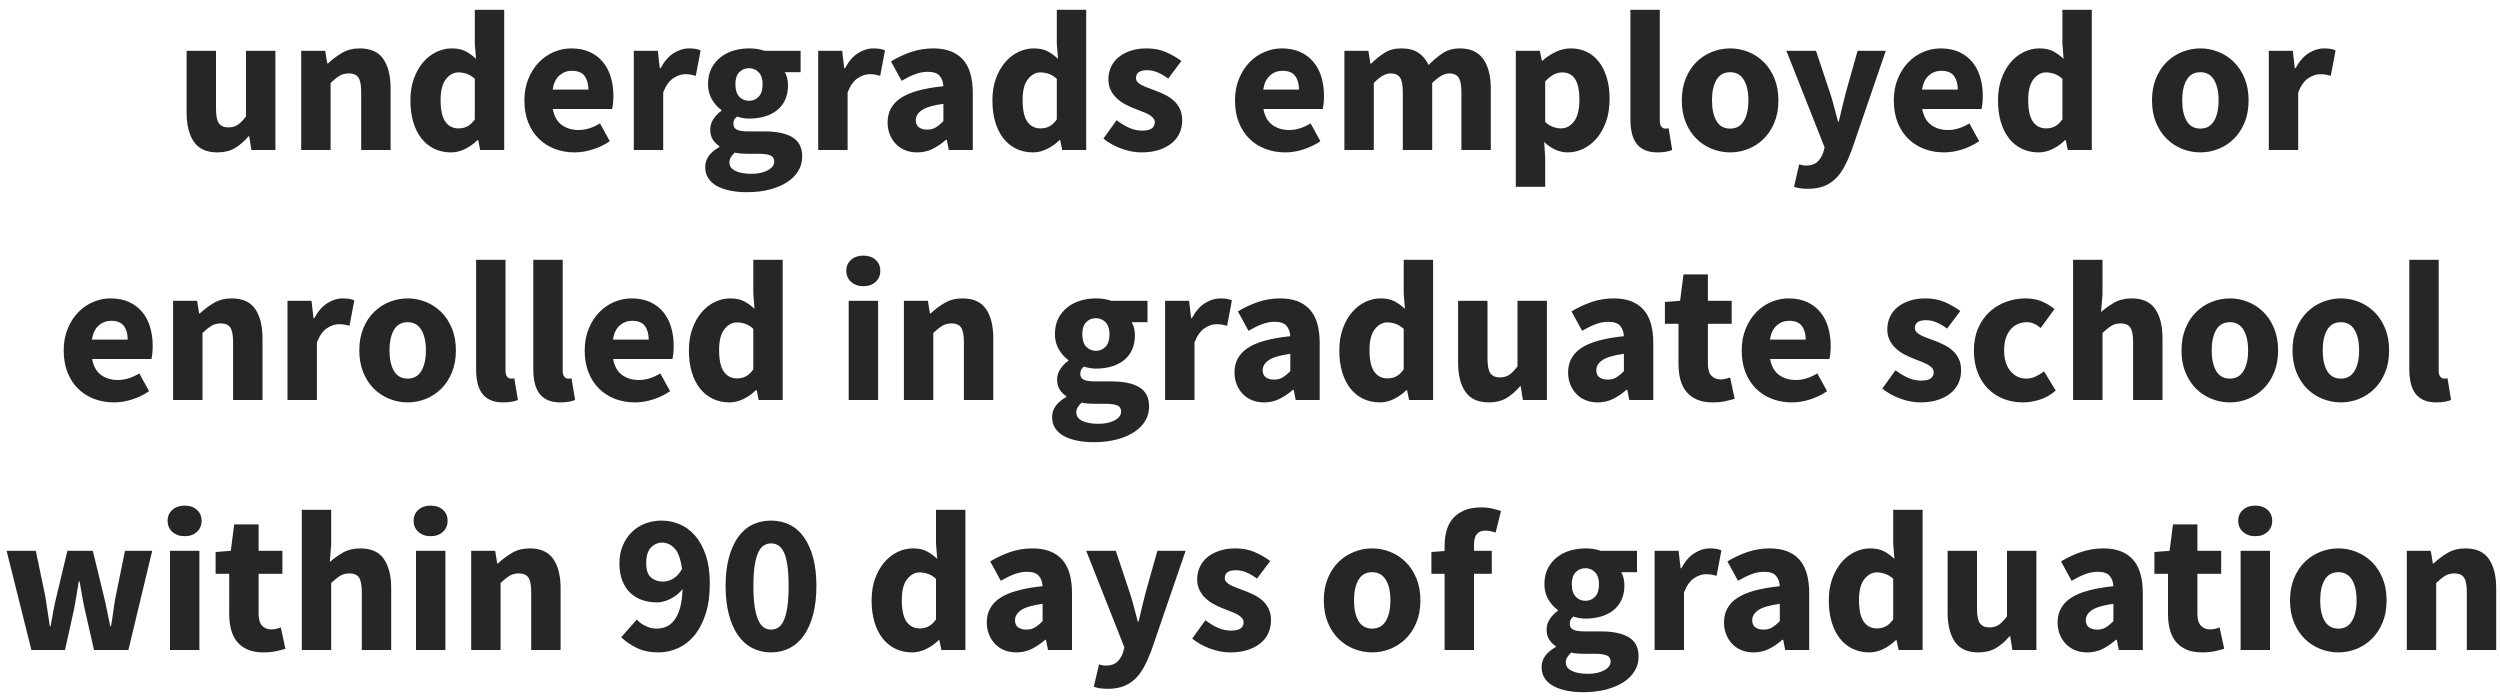 <?xml version="1.0" encoding="UTF-8"?>
<svg width="250px" height="70px" viewBox="0 0 250 70" version="1.1" xmlns="http://www.w3.org/2000/svg" xmlns:xlink="http://www.w3.org/1999/xlink">
    <!-- Generator: Sketch 55 (78076) - https://sketchapp.com -->
    <title>undergradsemployedorenrolledingraduateschoolwithin90daysofgraduation</title>
    <desc>Created with Sketch.</desc>
    <g id="Page-1" stroke="none" stroke-width="1" fill="none" fill-rule="evenodd" fill-opacity="0.85">
        <g id="infographic-example" transform="translate(-161, -2670)" fill="#000000" fill-rule="nonzero">
            <path d="M182.74,2685.24 C181.66,2685.24 180.877,2684.887 180.39,2684.18 C179.903,2683.473 179.66,2682.493 179.66,2681.24 L179.66,2675.08 L182.6,2675.08 L182.6,2680.86 C182.6,2681.58 182.7,2682.073 182.9,2682.34 C183.1,2682.607 183.413,2682.74 183.84,2682.74 C184.213,2682.74 184.527,2682.653 184.78,2682.48 C185.033,2682.307 185.307,2682.027 185.6,2681.64 L185.6,2675.08 L188.54,2675.08 L188.54,2685 L186.14,2685 L185.92,2683.62 L185.86,2683.62 C185.433,2684.127 184.977,2684.523 184.49,2684.81 C184.003,2685.097 183.42,2685.24 182.74,2685.24 Z M191.12,2685 L191.12,2675.08 L193.52,2675.08 L193.72,2676.34 L193.8,2676.34 C194.227,2675.94 194.693,2675.59 195.2,2675.29 C195.707,2674.99 196.3,2674.84 196.98,2674.84 C198.06,2674.84 198.843,2675.193 199.33,2675.9 C199.817,2676.607 200.06,2677.587 200.06,2678.84 L200.06,2685 L197.12,2685 L197.12,2679.22 C197.12,2678.5 197.023,2678.007 196.83,2677.74 C196.637,2677.473 196.327,2677.34 195.9,2677.34 C195.527,2677.34 195.207,2677.423 194.94,2677.59 C194.673,2677.757 194.38,2677.993 194.06,2678.3 L194.06,2685 L191.12,2685 Z M206.1,2685.24 C205.487,2685.24 204.93,2685.12 204.43,2684.88 C203.93,2684.64 203.503,2684.297 203.15,2683.85 C202.797,2683.403 202.523,2682.86 202.33,2682.22 C202.137,2681.58 202.04,2680.853 202.04,2680.04 C202.04,2679.227 202.157,2678.5 202.39,2677.86 C202.623,2677.22 202.93,2676.677 203.31,2676.23 C203.69,2675.783 204.13,2675.44 204.63,2675.2 C205.13,2674.96 205.64,2674.84 206.16,2674.84 C206.72,2674.84 207.18,2674.933 207.54,2675.12 C207.9,2675.307 208.253,2675.56 208.6,2675.88 L208.48,2674.36 L208.48,2670.98 L211.42,2670.98 L211.42,2685 L209.02,2685 L208.82,2684.02 L208.74,2684.02 C208.393,2684.367 207.987,2684.657 207.52,2684.89 C207.053,2685.123 206.58,2685.24 206.1,2685.24 Z M206.86,2682.84 C207.18,2682.84 207.47,2682.773 207.73,2682.64 C207.99,2682.507 208.24,2682.273 208.48,2681.94 L208.48,2677.88 C208.213,2677.64 207.94,2677.473 207.66,2677.38 C207.38,2677.287 207.107,2677.24 206.84,2677.24 C206.373,2677.24 205.96,2677.463 205.6,2677.91 C205.24,2678.357 205.06,2679.053 205.06,2680 C205.06,2680.987 205.217,2681.707 205.53,2682.16 C205.843,2682.613 206.287,2682.84 206.86,2682.84 Z M218.46,2685.24 C217.753,2685.24 217.093,2685.123 216.48,2684.89 C215.867,2684.657 215.333,2684.317 214.88,2683.87 C214.427,2683.423 214.073,2682.88 213.82,2682.24 C213.567,2681.6 213.44,2680.867 213.44,2680.04 C213.44,2679.24 213.573,2678.517 213.84,2677.87 C214.107,2677.223 214.457,2676.677 214.89,2676.23 C215.323,2675.783 215.82,2675.44 216.38,2675.2 C216.94,2674.96 217.52,2674.84 218.12,2674.84 C218.827,2674.84 219.443,2674.96 219.97,2675.2 C220.497,2675.44 220.937,2675.773 221.29,2676.2 C221.643,2676.627 221.907,2677.13 222.08,2677.71 C222.253,2678.29 222.34,2678.92 222.34,2679.6 C222.34,2679.867 222.327,2680.12 222.3,2680.36 C222.273,2680.6 222.247,2680.78 222.22,2680.9 L216.28,2680.9 C216.413,2681.62 216.71,2682.15 217.17,2682.49 C217.63,2682.83 218.193,2683 218.86,2683 C219.567,2683 220.28,2682.78 221,2682.34 L221.98,2684.12 C221.473,2684.467 220.91,2684.74 220.29,2684.94 C219.67,2685.14 219.06,2685.24 218.46,2685.24 Z M216.26,2678.96 L219.84,2678.96 C219.84,2678.4 219.713,2677.947 219.46,2677.6 C219.207,2677.253 218.78,2677.08 218.18,2677.08 C217.713,2677.08 217.303,2677.233 216.95,2677.54 C216.597,2677.847 216.367,2678.32 216.26,2678.96 Z M224.38,2685 L224.38,2675.08 L226.78,2675.08 L226.98,2676.82 L227.06,2676.82 C227.42,2676.14 227.853,2675.64 228.36,2675.32 C228.867,2675 229.373,2674.84 229.88,2674.84 C230.16,2674.84 230.39,2674.857 230.57,2674.89 C230.75,2674.923 230.913,2674.973 231.06,2675.04 L230.58,2677.58 C230.393,2677.527 230.22,2677.487 230.06,2677.46 C229.9,2677.433 229.713,2677.42 229.5,2677.42 C229.127,2677.42 228.737,2677.553 228.33,2677.82 C227.923,2678.087 227.587,2678.56 227.32,2679.24 L227.32,2685 L224.38,2685 Z M235.68,2689.22 C235.093,2689.22 234.55,2689.17 234.05,2689.07 C233.55,2688.97 233.11,2688.82 232.73,2688.62 C232.35,2688.42 232.053,2688.16 231.84,2687.84 C231.627,2687.52 231.52,2687.14 231.52,2686.7 C231.52,2685.9 231.993,2685.233 232.94,2684.7 L232.94,2684.62 C232.673,2684.447 232.453,2684.227 232.28,2683.96 C232.107,2683.693 232.02,2683.353 232.02,2682.94 C232.02,2682.58 232.127,2682.237 232.34,2681.91 C232.553,2681.583 232.82,2681.307 233.14,2681.08 L233.14,2681 C232.793,2680.76 232.483,2680.417 232.21,2679.97 C231.937,2679.523 231.8,2679.007 231.8,2678.42 C231.8,2677.82 231.913,2677.297 232.14,2676.85 C232.367,2676.403 232.67,2676.03 233.05,2675.73 C233.43,2675.43 233.867,2675.207 234.36,2675.06 C234.853,2674.913 235.367,2674.84 235.9,2674.84 C236.487,2674.84 237,2674.92 237.44,2675.08 L241.06,2675.08 L241.06,2677.22 L239.48,2677.22 C239.573,2677.367 239.65,2677.553 239.71,2677.78 C239.77,2678.007 239.8,2678.253 239.8,2678.52 C239.8,2679.093 239.7,2679.59 239.5,2680.01 C239.3,2680.43 239.023,2680.777 238.67,2681.05 C238.317,2681.323 237.903,2681.527 237.43,2681.66 C236.957,2681.793 236.447,2681.86 235.9,2681.86 C235.513,2681.86 235.113,2681.793 234.7,2681.66 C234.567,2681.767 234.473,2681.873 234.42,2681.98 C234.367,2682.087 234.34,2682.227 234.34,2682.4 C234.34,2682.653 234.45,2682.84 234.67,2682.96 C234.89,2683.08 235.28,2683.14 235.84,2683.14 L237.44,2683.14 C238.667,2683.14 239.603,2683.337 240.25,2683.73 C240.897,2684.123 241.22,2684.767 241.22,2685.66 C241.22,2686.18 241.09,2686.657 240.83,2687.09 C240.57,2687.523 240.2,2687.897 239.72,2688.21 C239.24,2688.523 238.66,2688.77 237.98,2688.95 C237.3,2689.13 236.533,2689.22 235.68,2689.22 Z M235.9,2680.08 C236.287,2680.08 236.61,2679.943 236.87,2679.67 C237.13,2679.397 237.26,2678.98 237.26,2678.42 C237.26,2677.9 237.13,2677.503 236.87,2677.23 C236.61,2676.957 236.287,2676.82 235.9,2676.82 C235.513,2676.82 235.19,2676.953 234.93,2677.22 C234.67,2677.487 234.54,2677.887 234.54,2678.42 C234.54,2678.98 234.67,2679.397 234.93,2679.67 C235.19,2679.943 235.513,2680.08 235.9,2680.08 Z M236.14,2687.38 C236.807,2687.38 237.353,2687.263 237.78,2687.03 C238.207,2686.797 238.42,2686.507 238.42,2686.16 C238.42,2685.853 238.29,2685.647 238.03,2685.54 C237.77,2685.433 237.393,2685.38 236.9,2685.38 L235.88,2685.38 C235.533,2685.38 235.253,2685.37 235.04,2685.35 C234.827,2685.33 234.64,2685.3 234.48,2685.26 C234.12,2685.58 233.94,2685.907 233.94,2686.24 C233.94,2686.613 234.14,2686.897 234.54,2687.09 C234.94,2687.283 235.473,2687.38 236.14,2687.38 Z M242.82,2685 L242.82,2675.08 L245.22,2675.08 L245.42,2676.82 L245.5,2676.82 C245.86,2676.14 246.293,2675.64 246.8,2675.32 C247.307,2675 247.813,2674.84 248.32,2674.84 C248.6,2674.84 248.83,2674.857 249.01,2674.89 C249.19,2674.923 249.353,2674.973 249.5,2675.04 L249.02,2677.58 C248.833,2677.527 248.66,2677.487 248.5,2677.46 C248.34,2677.433 248.153,2677.42 247.94,2677.42 C247.567,2677.42 247.177,2677.553 246.77,2677.82 C246.363,2678.087 246.027,2678.56 245.76,2679.24 L245.76,2685 L242.82,2685 Z M252.72,2685.24 C252.267,2685.24 251.857,2685.163 251.49,2685.01 C251.123,2684.857 250.813,2684.643 250.56,2684.37 C250.307,2684.097 250.11,2683.78 249.97,2683.42 C249.83,2683.06 249.76,2682.667 249.76,2682.24 C249.76,2681.2 250.2,2680.387 251.08,2679.8 C251.96,2679.213 253.38,2678.82 255.34,2678.62 C255.313,2678.18 255.183,2677.83 254.95,2677.57 C254.717,2677.31 254.327,2677.18 253.78,2677.18 C253.353,2677.18 252.93,2677.26 252.51,2677.42 C252.09,2677.58 251.64,2677.8 251.16,2678.08 L250.1,2676.14 C250.74,2675.753 251.41,2675.44 252.11,2675.2 C252.81,2674.96 253.553,2674.84 254.34,2674.84 C255.62,2674.84 256.597,2675.203 257.27,2675.93 C257.943,2676.657 258.28,2677.787 258.28,2679.32 L258.28,2685 L255.88,2685 L255.68,2683.98 L255.6,2683.98 C255.173,2684.353 254.727,2684.657 254.26,2684.89 C253.793,2685.123 253.28,2685.24 252.72,2685.24 Z M253.72,2682.96 C254.053,2682.96 254.34,2682.887 254.58,2682.74 C254.82,2682.593 255.073,2682.387 255.34,2682.12 L255.34,2680.38 C254.3,2680.527 253.58,2680.74 253.18,2681.02 C252.78,2681.3 252.58,2681.633 252.58,2682.02 C252.58,2682.34 252.683,2682.577 252.89,2682.73 C253.097,2682.883 253.373,2682.96 253.72,2682.96 Z M264.3,2685.24 C263.687,2685.24 263.13,2685.12 262.63,2684.88 C262.13,2684.64 261.703,2684.297 261.35,2683.85 C260.997,2683.403 260.723,2682.86 260.53,2682.22 C260.337,2681.58 260.24,2680.853 260.24,2680.04 C260.24,2679.227 260.357,2678.5 260.59,2677.86 C260.823,2677.22 261.13,2676.677 261.51,2676.23 C261.89,2675.783 262.33,2675.44 262.83,2675.2 C263.33,2674.96 263.84,2674.84 264.36,2674.84 C264.92,2674.84 265.38,2674.933 265.74,2675.12 C266.1,2675.307 266.453,2675.56 266.8,2675.88 L266.68,2674.36 L266.68,2670.98 L269.62,2670.98 L269.62,2685 L267.22,2685 L267.02,2684.02 L266.94,2684.02 C266.593,2684.367 266.187,2684.657 265.72,2684.89 C265.253,2685.123 264.78,2685.24 264.3,2685.24 Z M265.06,2682.84 C265.38,2682.84 265.67,2682.773 265.93,2682.64 C266.19,2682.507 266.44,2682.273 266.68,2681.94 L266.68,2677.88 C266.413,2677.64 266.14,2677.473 265.86,2677.38 C265.58,2677.287 265.307,2677.24 265.04,2677.24 C264.573,2677.24 264.16,2677.463 263.8,2677.91 C263.44,2678.357 263.26,2679.053 263.26,2680 C263.26,2680.987 263.417,2681.707 263.73,2682.16 C264.043,2682.613 264.487,2682.84 265.06,2682.84 Z M275.14,2685.24 C274.487,2685.24 273.817,2685.113 273.13,2684.86 C272.443,2684.607 271.847,2684.273 271.34,2683.86 L272.66,2682.02 C273.113,2682.367 273.547,2682.627 273.96,2682.8 C274.373,2682.973 274.793,2683.06 275.22,2683.06 C275.66,2683.06 275.98,2682.987 276.18,2682.84 C276.38,2682.693 276.48,2682.487 276.48,2682.22 C276.48,2682.06 276.423,2681.917 276.31,2681.79 C276.197,2681.663 276.043,2681.547 275.85,2681.44 C275.657,2681.333 275.44,2681.237 275.2,2681.15 C274.96,2681.063 274.713,2680.967 274.46,2680.86 C274.153,2680.74 273.847,2680.6 273.54,2680.44 C273.233,2680.28 272.953,2680.083 272.7,2679.85 C272.447,2679.617 272.24,2679.343 272.08,2679.03 C271.92,2678.717 271.84,2678.353 271.84,2677.94 C271.84,2677.487 271.93,2677.067 272.11,2676.68 C272.29,2676.293 272.547,2675.967 272.88,2675.7 C273.213,2675.433 273.613,2675.223 274.08,2675.07 C274.547,2674.917 275.067,2674.84 275.64,2674.84 C276.4,2674.84 277.067,2674.97 277.64,2675.23 C278.213,2675.49 278.713,2675.78 279.14,2676.1 L277.82,2677.86 C277.46,2677.593 277.107,2677.387 276.76,2677.24 C276.413,2677.093 276.067,2677.02 275.72,2677.02 C274.973,2677.02 274.6,2677.28 274.6,2677.8 C274.6,2677.96 274.653,2678.097 274.76,2678.21 C274.867,2678.323 275.01,2678.427 275.19,2678.52 C275.37,2678.613 275.577,2678.703 275.81,2678.79 C276.043,2678.877 276.287,2678.967 276.54,2679.06 C276.86,2679.18 277.177,2679.317 277.49,2679.47 C277.803,2679.623 278.09,2679.813 278.35,2680.04 C278.61,2680.267 278.82,2680.543 278.98,2680.87 C279.14,2681.197 279.22,2681.587 279.22,2682.04 C279.22,2682.493 279.133,2682.913 278.96,2683.3 C278.787,2683.687 278.527,2684.023 278.18,2684.31 C277.833,2684.597 277.407,2684.823 276.9,2684.99 C276.393,2685.157 275.807,2685.24 275.14,2685.24 Z M289.52,2685.24 C288.813,2685.24 288.153,2685.123 287.54,2684.89 C286.927,2684.657 286.393,2684.317 285.94,2683.87 C285.487,2683.423 285.133,2682.88 284.88,2682.24 C284.627,2681.6 284.5,2680.867 284.5,2680.04 C284.5,2679.24 284.633,2678.517 284.9,2677.87 C285.167,2677.223 285.517,2676.677 285.95,2676.23 C286.383,2675.783 286.88,2675.44 287.44,2675.2 C288,2674.96 288.58,2674.84 289.18,2674.84 C289.887,2674.84 290.503,2674.96 291.03,2675.2 C291.557,2675.44 291.997,2675.773 292.35,2676.2 C292.703,2676.627 292.967,2677.13 293.14,2677.71 C293.313,2678.29 293.4,2678.92 293.4,2679.6 C293.4,2679.867 293.387,2680.12 293.36,2680.36 C293.333,2680.6 293.307,2680.78 293.28,2680.9 L287.34,2680.9 C287.473,2681.62 287.77,2682.15 288.23,2682.49 C288.69,2682.83 289.253,2683 289.92,2683 C290.627,2683 291.34,2682.78 292.06,2682.34 L293.04,2684.12 C292.533,2684.467 291.97,2684.74 291.35,2684.94 C290.73,2685.14 290.12,2685.24 289.52,2685.24 Z M287.32,2678.96 L290.9,2678.96 C290.9,2678.4 290.773,2677.947 290.52,2677.6 C290.267,2677.253 289.84,2677.08 289.24,2677.08 C288.773,2677.08 288.363,2677.233 288.01,2677.54 C287.657,2677.847 287.427,2678.32 287.32,2678.96 Z M295.44,2685 L295.44,2675.08 L297.84,2675.08 L298.04,2676.36 L298.12,2676.36 C298.533,2675.947 298.973,2675.59 299.44,2675.29 C299.907,2674.99 300.467,2674.84 301.12,2674.84 C301.827,2674.84 302.397,2674.983 302.83,2675.27 C303.263,2675.557 303.607,2675.967 303.86,2676.5 C304.3,2676.047 304.763,2675.657 305.25,2675.33 C305.737,2675.003 306.313,2674.84 306.98,2674.84 C308.047,2674.84 308.83,2675.197 309.33,2675.91 C309.83,2676.623 310.08,2677.6 310.08,2678.84 L310.08,2685 L307.14,2685 L307.14,2679.22 C307.14,2678.5 307.043,2678.007 306.85,2677.74 C306.657,2677.473 306.347,2677.34 305.92,2677.34 C305.427,2677.34 304.86,2677.66 304.22,2678.3 L304.22,2685 L301.28,2685 L301.28,2679.22 C301.28,2678.5 301.183,2678.007 300.99,2677.74 C300.797,2677.473 300.487,2677.34 300.06,2677.34 C299.553,2677.34 298.993,2677.66 298.38,2678.3 L298.38,2685 L295.44,2685 Z M312.58,2688.68 L312.58,2675.08 L314.98,2675.08 L315.18,2676.06 L315.26,2676.06 C315.647,2675.713 316.083,2675.423 316.57,2675.19 C317.057,2674.957 317.56,2674.84 318.08,2674.84 C318.68,2674.84 319.22,2674.96 319.7,2675.2 C320.18,2675.44 320.587,2675.78 320.92,2676.22 C321.253,2676.66 321.51,2677.19 321.69,2677.81 C321.87,2678.43 321.96,2679.12 321.96,2679.88 C321.96,2680.733 321.843,2681.49 321.61,2682.15 C321.377,2682.81 321.063,2683.37 320.67,2683.83 C320.277,2684.29 319.83,2684.64 319.33,2684.88 C318.83,2685.12 318.313,2685.24 317.78,2685.24 C317.353,2685.24 316.94,2685.15 316.54,2684.97 C316.14,2684.79 315.767,2684.533 315.42,2684.2 L315.52,2685.78 L315.52,2688.68 L312.58,2688.68 Z M317.1,2682.84 C317.607,2682.84 318.04,2682.61 318.4,2682.15 C318.76,2681.69 318.94,2680.947 318.94,2679.92 C318.94,2678.133 318.367,2677.24 317.22,2677.24 C316.647,2677.24 316.08,2677.54 315.52,2678.14 L315.52,2682.2 C315.787,2682.44 316.053,2682.607 316.32,2682.7 C316.587,2682.793 316.847,2682.84 317.1,2682.84 Z M326.74,2685.24 C326.233,2685.24 325.807,2685.16 325.46,2685 C325.113,2684.84 324.837,2684.617 324.63,2684.33 C324.423,2684.043 324.273,2683.697 324.18,2683.29 C324.087,2682.883 324.04,2682.427 324.04,2681.92 L324.04,2670.98 L326.98,2670.98 L326.98,2682.04 C326.98,2682.347 327.037,2682.56 327.15,2682.68 C327.263,2682.8 327.38,2682.86 327.5,2682.86 L327.67,2682.86 C327.717,2682.86 327.78,2682.847 327.86,2682.82 L328.22,2685 C328.06,2685.067 327.857,2685.123 327.61,2685.17 C327.363,2685.217 327.073,2685.24 326.74,2685.24 Z M334.02,2685.24 C333.393,2685.24 332.787,2685.123 332.2,2684.89 C331.613,2684.657 331.097,2684.32 330.65,2683.88 C330.203,2683.44 329.847,2682.897 329.58,2682.25 C329.313,2681.603 329.18,2680.867 329.18,2680.04 C329.18,2679.213 329.313,2678.477 329.58,2677.83 C329.847,2677.183 330.203,2676.64 330.65,2676.2 C331.097,2675.76 331.613,2675.423 332.2,2675.19 C332.787,2674.957 333.393,2674.84 334.02,2674.84 C334.647,2674.84 335.25,2674.957 335.83,2675.19 C336.41,2675.423 336.923,2675.76 337.37,2676.2 C337.817,2676.64 338.173,2677.183 338.44,2677.83 C338.707,2678.477 338.84,2679.213 338.84,2680.04 C338.84,2680.867 338.707,2681.603 338.44,2682.25 C338.173,2682.897 337.817,2683.44 337.37,2683.88 C336.923,2684.32 336.41,2684.657 335.83,2684.89 C335.25,2685.123 334.647,2685.24 334.02,2685.24 Z M334.02,2682.86 C334.62,2682.86 335.073,2682.607 335.38,2682.1 C335.687,2681.593 335.84,2680.907 335.84,2680.04 C335.84,2679.173 335.687,2678.487 335.38,2677.98 C335.073,2677.473 334.62,2677.22 334.02,2677.22 C333.407,2677.22 332.95,2677.473 332.65,2677.98 C332.35,2678.487 332.2,2679.173 332.2,2680.04 C332.2,2680.907 332.35,2681.593 332.65,2682.1 C332.95,2682.607 333.407,2682.86 334.02,2682.86 Z M341.8,2688.88 C341.493,2688.88 341.233,2688.863 341.02,2688.83 C340.807,2688.797 340.6,2688.747 340.4,2688.68 L340.92,2686.44 C341.013,2686.467 341.12,2686.493 341.24,2686.52 C341.36,2686.547 341.473,2686.56 341.58,2686.56 C342.073,2686.56 342.453,2686.44 342.72,2686.2 C342.987,2685.96 343.187,2685.647 343.32,2685.26 L343.46,2684.74 L339.64,2675.08 L342.6,2675.08 L344.02,2679.34 C344.167,2679.793 344.3,2680.253 344.42,2680.72 C344.54,2681.187 344.667,2681.667 344.8,2682.16 L344.88,2682.16 C344.987,2681.693 345.097,2681.223 345.21,2680.75 C345.323,2680.277 345.44,2679.807 345.56,2679.34 L346.76,2675.08 L349.58,2675.08 L346.14,2685.1 C345.9,2685.727 345.65,2686.277 345.39,2686.75 C345.13,2687.223 344.83,2687.617 344.49,2687.93 C344.15,2688.243 343.763,2688.48 343.33,2688.64 C342.897,2688.8 342.387,2688.88 341.8,2688.88 Z M355.4,2685.24 C354.693,2685.24 354.033,2685.123 353.42,2684.89 C352.807,2684.657 352.273,2684.317 351.82,2683.87 C351.367,2683.423 351.013,2682.88 350.76,2682.24 C350.507,2681.6 350.38,2680.867 350.38,2680.04 C350.38,2679.24 350.513,2678.517 350.78,2677.87 C351.047,2677.223 351.397,2676.677 351.83,2676.23 C352.263,2675.783 352.76,2675.44 353.32,2675.2 C353.88,2674.96 354.46,2674.84 355.06,2674.84 C355.767,2674.84 356.383,2674.96 356.91,2675.2 C357.437,2675.44 357.877,2675.773 358.23,2676.2 C358.583,2676.627 358.847,2677.13 359.02,2677.71 C359.193,2678.29 359.28,2678.92 359.28,2679.6 C359.28,2679.867 359.267,2680.12 359.24,2680.36 C359.213,2680.6 359.187,2680.78 359.16,2680.9 L353.22,2680.9 C353.353,2681.62 353.65,2682.15 354.11,2682.49 C354.57,2682.83 355.133,2683 355.8,2683 C356.507,2683 357.22,2682.78 357.94,2682.34 L358.92,2684.12 C358.413,2684.467 357.85,2684.74 357.23,2684.94 C356.61,2685.14 356,2685.24 355.4,2685.24 Z M353.2,2678.96 L356.78,2678.96 C356.78,2678.4 356.653,2677.947 356.4,2677.6 C356.147,2677.253 355.72,2677.08 355.12,2677.08 C354.653,2677.08 354.243,2677.233 353.89,2677.54 C353.537,2677.847 353.307,2678.32 353.2,2678.96 Z M364.86,2685.24 C364.247,2685.24 363.69,2685.12 363.19,2684.88 C362.69,2684.64 362.263,2684.297 361.91,2683.85 C361.557,2683.403 361.283,2682.86 361.09,2682.22 C360.897,2681.58 360.8,2680.853 360.8,2680.04 C360.8,2679.227 360.917,2678.5 361.15,2677.86 C361.383,2677.22 361.69,2676.677 362.07,2676.23 C362.45,2675.783 362.89,2675.44 363.39,2675.2 C363.89,2674.96 364.4,2674.84 364.92,2674.84 C365.48,2674.84 365.94,2674.933 366.3,2675.12 C366.66,2675.307 367.013,2675.56 367.36,2675.88 L367.24,2674.36 L367.24,2670.98 L370.18,2670.98 L370.18,2685 L367.78,2685 L367.58,2684.02 L367.5,2684.02 C367.153,2684.367 366.747,2684.657 366.28,2684.89 C365.813,2685.123 365.34,2685.24 364.86,2685.24 Z M365.62,2682.84 C365.94,2682.84 366.23,2682.773 366.49,2682.64 C366.75,2682.507 367,2682.273 367.24,2681.94 L367.24,2677.88 C366.973,2677.64 366.7,2677.473 366.42,2677.38 C366.14,2677.287 365.867,2677.24 365.6,2677.24 C365.133,2677.24 364.72,2677.463 364.36,2677.91 C364,2678.357 363.82,2679.053 363.82,2680 C363.82,2680.987 363.977,2681.707 364.29,2682.16 C364.603,2682.613 365.047,2682.84 365.62,2682.84 Z M381.04,2685.24 C380.413,2685.24 379.807,2685.123 379.22,2684.89 C378.633,2684.657 378.117,2684.32 377.67,2683.88 C377.223,2683.44 376.867,2682.897 376.6,2682.25 C376.333,2681.603 376.2,2680.867 376.2,2680.04 C376.2,2679.213 376.333,2678.477 376.6,2677.83 C376.867,2677.183 377.223,2676.64 377.67,2676.2 C378.117,2675.76 378.633,2675.423 379.22,2675.19 C379.807,2674.957 380.413,2674.84 381.04,2674.84 C381.667,2674.84 382.27,2674.957 382.85,2675.19 C383.43,2675.423 383.943,2675.76 384.39,2676.2 C384.837,2676.64 385.193,2677.183 385.46,2677.83 C385.727,2678.477 385.86,2679.213 385.86,2680.04 C385.86,2680.867 385.727,2681.603 385.46,2682.25 C385.193,2682.897 384.837,2683.44 384.39,2683.88 C383.943,2684.32 383.43,2684.657 382.85,2684.89 C382.27,2685.123 381.667,2685.24 381.04,2685.24 Z M381.04,2682.86 C381.64,2682.86 382.093,2682.607 382.4,2682.1 C382.707,2681.593 382.86,2680.907 382.86,2680.04 C382.86,2679.173 382.707,2678.487 382.4,2677.98 C382.093,2677.473 381.64,2677.22 381.04,2677.22 C380.427,2677.22 379.97,2677.473 379.67,2677.98 C379.37,2678.487 379.22,2679.173 379.22,2680.04 C379.22,2680.907 379.37,2681.593 379.67,2682.1 C379.97,2682.607 380.427,2682.86 381.04,2682.86 Z M387.88,2685 L387.88,2675.08 L390.28,2675.08 L390.48,2676.82 L390.56,2676.82 C390.92,2676.14 391.353,2675.64 391.86,2675.32 C392.367,2675 392.873,2674.84 393.38,2674.84 C393.66,2674.84 393.89,2674.857 394.07,2674.89 C394.25,2674.923 394.413,2674.973 394.56,2675.04 L394.08,2677.58 C393.893,2677.527 393.72,2677.487 393.56,2677.46 C393.4,2677.433 393.213,2677.42 393,2677.42 C392.627,2677.42 392.237,2677.553 391.83,2677.82 C391.423,2678.087 391.087,2678.56 390.82,2679.24 L390.82,2685 L387.88,2685 Z M172.39,2710.24 C171.683,2710.24 171.023,2710.123 170.41,2709.89 C169.797,2709.657 169.263,2709.317 168.81,2708.87 C168.357,2708.423 168.003,2707.88 167.75,2707.24 C167.497,2706.6 167.37,2705.867 167.37,2705.04 C167.37,2704.24 167.503,2703.517 167.77,2702.87 C168.037,2702.223 168.387,2701.677 168.82,2701.23 C169.253,2700.783 169.75,2700.44 170.31,2700.2 C170.87,2699.96 171.45,2699.84 172.05,2699.84 C172.757,2699.84 173.373,2699.96 173.9,2700.2 C174.427,2700.44 174.867,2700.773 175.22,2701.2 C175.573,2701.627 175.837,2702.13 176.01,2702.71 C176.183,2703.29 176.27,2703.92 176.27,2704.6 C176.27,2704.867 176.257,2705.12 176.23,2705.36 C176.203,2705.6 176.177,2705.78 176.15,2705.9 L170.21,2705.9 C170.343,2706.62 170.64,2707.15 171.1,2707.49 C171.56,2707.83 172.123,2708 172.79,2708 C173.497,2708 174.21,2707.78 174.93,2707.34 L175.91,2709.12 C175.403,2709.467 174.84,2709.74 174.22,2709.94 C173.6,2710.14 172.99,2710.24 172.39,2710.24 Z M170.19,2703.96 L173.77,2703.96 C173.77,2703.4 173.643,2702.947 173.39,2702.6 C173.137,2702.253 172.71,2702.08 172.11,2702.08 C171.643,2702.08 171.233,2702.233 170.88,2702.54 C170.527,2702.847 170.297,2703.32 170.19,2703.96 Z M178.31,2710 L178.31,2700.08 L180.71,2700.08 L180.91,2701.34 L180.99,2701.34 C181.417,2700.94 181.883,2700.59 182.39,2700.29 C182.897,2699.99 183.49,2699.84 184.17,2699.84 C185.25,2699.84 186.033,2700.193 186.52,2700.9 C187.007,2701.607 187.25,2702.587 187.25,2703.84 L187.25,2710 L184.31,2710 L184.31,2704.22 C184.31,2703.5 184.213,2703.007 184.02,2702.74 C183.827,2702.473 183.517,2702.34 183.09,2702.34 C182.717,2702.34 182.397,2702.423 182.13,2702.59 C181.863,2702.757 181.57,2702.993 181.25,2703.3 L181.25,2710 L178.31,2710 Z M189.75,2710 L189.75,2700.08 L192.15,2700.08 L192.35,2701.82 L192.43,2701.82 C192.79,2701.14 193.223,2700.64 193.73,2700.32 C194.237,2700 194.743,2699.84 195.25,2699.84 C195.53,2699.84 195.76,2699.857 195.94,2699.89 C196.12,2699.923 196.283,2699.973 196.43,2700.04 L195.95,2702.58 C195.763,2702.527 195.59,2702.487 195.43,2702.46 C195.27,2702.433 195.083,2702.42 194.87,2702.42 C194.497,2702.42 194.107,2702.553 193.7,2702.82 C193.293,2703.087 192.957,2703.56 192.69,2704.24 L192.69,2710 L189.75,2710 Z M201.77,2710.24 C201.143,2710.24 200.537,2710.123 199.95,2709.89 C199.363,2709.657 198.847,2709.32 198.4,2708.88 C197.953,2708.44 197.597,2707.897 197.33,2707.25 C197.063,2706.603 196.93,2705.867 196.93,2705.04 C196.93,2704.213 197.063,2703.477 197.33,2702.83 C197.597,2702.183 197.953,2701.64 198.4,2701.2 C198.847,2700.76 199.363,2700.423 199.95,2700.19 C200.537,2699.957 201.143,2699.84 201.77,2699.84 C202.397,2699.84 203,2699.957 203.58,2700.19 C204.16,2700.423 204.673,2700.76 205.12,2701.2 C205.567,2701.64 205.923,2702.183 206.19,2702.83 C206.457,2703.477 206.59,2704.213 206.59,2705.04 C206.59,2705.867 206.457,2706.603 206.19,2707.25 C205.923,2707.897 205.567,2708.44 205.12,2708.88 C204.673,2709.32 204.16,2709.657 203.58,2709.89 C203,2710.123 202.397,2710.24 201.77,2710.24 Z M201.77,2707.86 C202.37,2707.86 202.823,2707.607 203.13,2707.1 C203.437,2706.593 203.59,2705.907 203.59,2705.04 C203.59,2704.173 203.437,2703.487 203.13,2702.98 C202.823,2702.473 202.37,2702.22 201.77,2702.22 C201.157,2702.22 200.7,2702.473 200.4,2702.98 C200.1,2703.487 199.95,2704.173 199.95,2705.04 C199.95,2705.907 200.1,2706.593 200.4,2707.1 C200.7,2707.607 201.157,2707.86 201.77,2707.86 Z M211.31,2710.24 C210.803,2710.24 210.377,2710.16 210.03,2710 C209.683,2709.84 209.407,2709.617 209.2,2709.33 C208.993,2709.043 208.843,2708.697 208.75,2708.29 C208.657,2707.883 208.61,2707.427 208.61,2706.92 L208.61,2695.98 L211.55,2695.98 L211.55,2707.04 C211.55,2707.347 211.607,2707.56 211.72,2707.68 C211.833,2707.8 211.95,2707.86 212.07,2707.86 L212.24,2707.86 C212.287,2707.86 212.35,2707.847 212.43,2707.82 L212.79,2710 C212.63,2710.067 212.427,2710.123 212.18,2710.17 C211.933,2710.217 211.643,2710.24 211.31,2710.24 Z M217.03,2710.24 C216.523,2710.24 216.097,2710.16 215.75,2710 C215.403,2709.84 215.127,2709.617 214.92,2709.33 C214.713,2709.043 214.563,2708.697 214.47,2708.29 C214.377,2707.883 214.33,2707.427 214.33,2706.92 L214.33,2695.98 L217.27,2695.98 L217.27,2707.04 C217.27,2707.347 217.327,2707.56 217.44,2707.68 C217.553,2707.8 217.67,2707.86 217.79,2707.86 L217.96,2707.86 C218.007,2707.86 218.07,2707.847 218.15,2707.82 L218.51,2710 C218.35,2710.067 218.147,2710.123 217.9,2710.17 C217.653,2710.217 217.363,2710.24 217.03,2710.24 Z M224.49,2710.24 C223.783,2710.24 223.123,2710.123 222.51,2709.89 C221.897,2709.657 221.363,2709.317 220.91,2708.87 C220.457,2708.423 220.103,2707.88 219.85,2707.24 C219.597,2706.6 219.47,2705.867 219.47,2705.04 C219.47,2704.24 219.603,2703.517 219.87,2702.87 C220.137,2702.223 220.487,2701.677 220.92,2701.23 C221.353,2700.783 221.85,2700.44 222.41,2700.2 C222.97,2699.96 223.55,2699.84 224.15,2699.84 C224.857,2699.84 225.473,2699.96 226,2700.2 C226.527,2700.44 226.967,2700.773 227.32,2701.2 C227.673,2701.627 227.937,2702.13 228.11,2702.71 C228.283,2703.29 228.37,2703.92 228.37,2704.6 C228.37,2704.867 228.357,2705.12 228.33,2705.36 C228.303,2705.6 228.277,2705.78 228.25,2705.9 L222.31,2705.9 C222.443,2706.62 222.74,2707.15 223.2,2707.49 C223.66,2707.83 224.223,2708 224.89,2708 C225.597,2708 226.31,2707.78 227.03,2707.34 L228.01,2709.12 C227.503,2709.467 226.94,2709.74 226.32,2709.94 C225.7,2710.14 225.09,2710.24 224.49,2710.24 Z M222.29,2703.96 L225.87,2703.96 C225.87,2703.4 225.743,2702.947 225.49,2702.6 C225.237,2702.253 224.81,2702.08 224.21,2702.08 C223.743,2702.08 223.333,2702.233 222.98,2702.54 C222.627,2702.847 222.397,2703.32 222.29,2703.96 Z M233.95,2710.24 C233.337,2710.24 232.78,2710.12 232.28,2709.88 C231.78,2709.64 231.353,2709.297 231,2708.85 C230.647,2708.403 230.373,2707.86 230.18,2707.22 C229.987,2706.58 229.89,2705.853 229.89,2705.04 C229.89,2704.227 230.007,2703.5 230.24,2702.86 C230.473,2702.22 230.78,2701.677 231.16,2701.23 C231.54,2700.783 231.98,2700.44 232.48,2700.2 C232.98,2699.96 233.49,2699.84 234.01,2699.84 C234.57,2699.84 235.03,2699.933 235.39,2700.12 C235.75,2700.307 236.103,2700.56 236.45,2700.88 L236.33,2699.36 L236.33,2695.98 L239.27,2695.98 L239.27,2710 L236.87,2710 L236.67,2709.02 L236.59,2709.02 C236.243,2709.367 235.837,2709.657 235.37,2709.89 C234.903,2710.123 234.43,2710.24 233.95,2710.24 Z M234.71,2707.84 C235.03,2707.84 235.32,2707.773 235.58,2707.64 C235.84,2707.507 236.09,2707.273 236.33,2706.94 L236.33,2702.88 C236.063,2702.64 235.79,2702.473 235.51,2702.38 C235.23,2702.287 234.957,2702.24 234.69,2702.24 C234.223,2702.24 233.81,2702.463 233.45,2702.91 C233.09,2703.357 232.91,2704.053 232.91,2705 C232.91,2705.987 233.067,2706.707 233.38,2707.16 C233.693,2707.613 234.137,2707.84 234.71,2707.84 Z M245.87,2710 L245.87,2700.08 L248.81,2700.08 L248.81,2710 L245.87,2710 Z M247.33,2698.62 C246.837,2698.62 246.43,2698.477 246.11,2698.19 C245.79,2697.903 245.63,2697.533 245.63,2697.08 C245.63,2696.627 245.79,2696.26 246.11,2695.98 C246.43,2695.7 246.837,2695.56 247.33,2695.56 C247.837,2695.56 248.247,2695.7 248.56,2695.98 C248.873,2696.26 249.03,2696.627 249.03,2697.08 C249.03,2697.533 248.873,2697.903 248.56,2698.19 C248.247,2698.477 247.837,2698.62 247.33,2698.62 Z M251.39,2710 L251.39,2700.08 L253.79,2700.08 L253.99,2701.34 L254.07,2701.34 C254.497,2700.94 254.963,2700.59 255.47,2700.29 C255.977,2699.99 256.57,2699.84 257.25,2699.84 C258.33,2699.84 259.113,2700.193 259.6,2700.9 C260.087,2701.607 260.33,2702.587 260.33,2703.84 L260.33,2710 L257.39,2710 L257.39,2704.22 C257.39,2703.5 257.293,2703.007 257.1,2702.74 C256.907,2702.473 256.597,2702.34 256.17,2702.34 C255.797,2702.34 255.477,2702.423 255.21,2702.59 C254.943,2702.757 254.65,2702.993 254.33,2703.3 L254.33,2710 L251.39,2710 Z M270.37,2714.22 C269.783,2714.22 269.24,2714.17 268.74,2714.07 C268.24,2713.97 267.8,2713.82 267.42,2713.62 C267.04,2713.42 266.743,2713.16 266.53,2712.84 C266.317,2712.52 266.21,2712.14 266.21,2711.7 C266.21,2710.9 266.683,2710.233 267.63,2709.7 L267.63,2709.62 C267.363,2709.447 267.143,2709.227 266.97,2708.96 C266.797,2708.693 266.71,2708.353 266.71,2707.94 C266.71,2707.58 266.817,2707.237 267.03,2706.91 C267.243,2706.583 267.51,2706.307 267.83,2706.08 L267.83,2706 C267.483,2705.76 267.173,2705.417 266.9,2704.97 C266.627,2704.523 266.49,2704.007 266.49,2703.42 C266.49,2702.82 266.603,2702.297 266.83,2701.85 C267.057,2701.403 267.36,2701.03 267.74,2700.73 C268.12,2700.43 268.557,2700.207 269.05,2700.06 C269.543,2699.913 270.057,2699.84 270.59,2699.84 C271.177,2699.84 271.69,2699.92 272.13,2700.08 L275.75,2700.08 L275.75,2702.22 L274.17,2702.22 C274.263,2702.367 274.34,2702.553 274.4,2702.78 C274.46,2703.007 274.49,2703.253 274.49,2703.52 C274.49,2704.093 274.39,2704.59 274.19,2705.01 C273.99,2705.43 273.713,2705.777 273.36,2706.05 C273.007,2706.323 272.593,2706.527 272.12,2706.66 C271.647,2706.793 271.137,2706.86 270.59,2706.86 C270.203,2706.86 269.803,2706.793 269.39,2706.66 C269.257,2706.767 269.163,2706.873 269.11,2706.98 C269.057,2707.087 269.03,2707.227 269.03,2707.4 C269.03,2707.653 269.14,2707.84 269.36,2707.96 C269.58,2708.08 269.97,2708.14 270.53,2708.14 L272.13,2708.14 C273.357,2708.14 274.293,2708.337 274.94,2708.73 C275.587,2709.123 275.91,2709.767 275.91,2710.66 C275.91,2711.18 275.78,2711.657 275.52,2712.09 C275.26,2712.523 274.89,2712.897 274.41,2713.21 C273.93,2713.523 273.35,2713.77 272.67,2713.95 C271.99,2714.13 271.223,2714.22 270.37,2714.22 Z M270.59,2705.08 C270.977,2705.08 271.3,2704.943 271.56,2704.67 C271.82,2704.397 271.95,2703.98 271.95,2703.42 C271.95,2702.9 271.82,2702.503 271.56,2702.23 C271.3,2701.957 270.977,2701.82 270.59,2701.82 C270.203,2701.82 269.88,2701.953 269.62,2702.22 C269.36,2702.487 269.23,2702.887 269.23,2703.42 C269.23,2703.98 269.36,2704.397 269.62,2704.67 C269.88,2704.943 270.203,2705.08 270.59,2705.08 Z M270.83,2712.38 C271.497,2712.38 272.043,2712.263 272.47,2712.03 C272.897,2711.797 273.11,2711.507 273.11,2711.16 C273.11,2710.853 272.98,2710.647 272.72,2710.54 C272.46,2710.433 272.083,2710.38 271.59,2710.38 L270.57,2710.38 C270.223,2710.38 269.943,2710.37 269.73,2710.35 C269.517,2710.33 269.33,2710.3 269.17,2710.26 C268.81,2710.58 268.63,2710.907 268.63,2711.24 C268.63,2711.613 268.83,2711.897 269.23,2712.09 C269.63,2712.283 270.163,2712.38 270.83,2712.38 Z M277.51,2710 L277.51,2700.08 L279.91,2700.08 L280.11,2701.82 L280.19,2701.82 C280.55,2701.14 280.983,2700.64 281.49,2700.32 C281.997,2700 282.503,2699.84 283.01,2699.84 C283.29,2699.84 283.52,2699.857 283.7,2699.89 C283.88,2699.923 284.043,2699.973 284.19,2700.04 L283.71,2702.58 C283.523,2702.527 283.35,2702.487 283.19,2702.46 C283.03,2702.433 282.843,2702.42 282.63,2702.42 C282.257,2702.42 281.867,2702.553 281.46,2702.82 C281.053,2703.087 280.717,2703.56 280.45,2704.24 L280.45,2710 L277.51,2710 Z M287.41,2710.24 C286.957,2710.24 286.547,2710.163 286.18,2710.01 C285.813,2709.857 285.503,2709.643 285.25,2709.37 C284.997,2709.097 284.8,2708.78 284.66,2708.42 C284.52,2708.06 284.45,2707.667 284.45,2707.24 C284.45,2706.2 284.89,2705.387 285.77,2704.8 C286.65,2704.213 288.07,2703.82 290.03,2703.62 C290.003,2703.18 289.873,2702.83 289.64,2702.57 C289.407,2702.31 289.017,2702.18 288.47,2702.18 C288.043,2702.18 287.62,2702.26 287.2,2702.42 C286.78,2702.58 286.33,2702.8 285.85,2703.08 L284.79,2701.14 C285.43,2700.753 286.1,2700.44 286.8,2700.2 C287.5,2699.96 288.243,2699.84 289.03,2699.84 C290.31,2699.84 291.287,2700.203 291.96,2700.93 C292.633,2701.657 292.97,2702.787 292.97,2704.32 L292.97,2710 L290.57,2710 L290.37,2708.98 L290.29,2708.98 C289.863,2709.353 289.417,2709.657 288.95,2709.89 C288.483,2710.123 287.97,2710.24 287.41,2710.24 Z M288.41,2707.96 C288.743,2707.96 289.03,2707.887 289.27,2707.74 C289.51,2707.593 289.763,2707.387 290.03,2707.12 L290.03,2705.38 C288.99,2705.527 288.27,2705.74 287.87,2706.02 C287.47,2706.3 287.27,2706.633 287.27,2707.02 C287.27,2707.34 287.373,2707.577 287.58,2707.73 C287.787,2707.883 288.063,2707.96 288.41,2707.96 Z M298.99,2710.24 C298.377,2710.24 297.82,2710.12 297.32,2709.88 C296.82,2709.64 296.393,2709.297 296.04,2708.85 C295.687,2708.403 295.413,2707.86 295.22,2707.22 C295.027,2706.58 294.93,2705.853 294.93,2705.04 C294.93,2704.227 295.047,2703.5 295.28,2702.86 C295.513,2702.22 295.82,2701.677 296.2,2701.23 C296.58,2700.783 297.02,2700.44 297.52,2700.2 C298.02,2699.96 298.53,2699.84 299.05,2699.84 C299.61,2699.84 300.07,2699.933 300.43,2700.12 C300.79,2700.307 301.143,2700.56 301.49,2700.88 L301.37,2699.36 L301.37,2695.98 L304.31,2695.98 L304.31,2710 L301.91,2710 L301.71,2709.02 L301.63,2709.02 C301.283,2709.367 300.877,2709.657 300.41,2709.89 C299.943,2710.123 299.47,2710.24 298.99,2710.24 Z M299.75,2707.84 C300.07,2707.84 300.36,2707.773 300.62,2707.64 C300.88,2707.507 301.13,2707.273 301.37,2706.94 L301.37,2702.88 C301.103,2702.64 300.83,2702.473 300.55,2702.38 C300.27,2702.287 299.997,2702.24 299.73,2702.24 C299.263,2702.24 298.85,2702.463 298.49,2702.91 C298.13,2703.357 297.95,2704.053 297.95,2705 C297.95,2705.987 298.107,2706.707 298.42,2707.16 C298.733,2707.613 299.177,2707.84 299.75,2707.84 Z M309.89,2710.24 C308.81,2710.24 308.027,2709.887 307.54,2709.18 C307.053,2708.473 306.81,2707.493 306.81,2706.24 L306.81,2700.08 L309.75,2700.08 L309.75,2705.86 C309.75,2706.58 309.85,2707.073 310.05,2707.34 C310.25,2707.607 310.563,2707.74 310.99,2707.74 C311.363,2707.74 311.677,2707.653 311.93,2707.48 C312.183,2707.307 312.457,2707.027 312.75,2706.64 L312.75,2700.08 L315.69,2700.08 L315.69,2710 L313.29,2710 L313.07,2708.62 L313.01,2708.62 C312.583,2709.127 312.127,2709.523 311.64,2709.81 C311.153,2710.097 310.57,2710.24 309.89,2710.24 Z M320.77,2710.24 C320.317,2710.24 319.907,2710.163 319.54,2710.01 C319.173,2709.857 318.863,2709.643 318.61,2709.37 C318.357,2709.097 318.16,2708.78 318.02,2708.42 C317.88,2708.06 317.81,2707.667 317.81,2707.24 C317.81,2706.2 318.25,2705.387 319.13,2704.8 C320.01,2704.213 321.43,2703.82 323.39,2703.62 C323.363,2703.18 323.233,2702.83 323,2702.57 C322.767,2702.31 322.377,2702.18 321.83,2702.18 C321.403,2702.18 320.98,2702.26 320.56,2702.42 C320.14,2702.58 319.69,2702.8 319.21,2703.08 L318.15,2701.14 C318.79,2700.753 319.46,2700.44 320.16,2700.2 C320.86,2699.96 321.603,2699.84 322.39,2699.84 C323.67,2699.84 324.647,2700.203 325.32,2700.93 C325.993,2701.657 326.33,2702.787 326.33,2704.32 L326.33,2710 L323.93,2710 L323.73,2708.98 L323.65,2708.98 C323.223,2709.353 322.777,2709.657 322.31,2709.89 C321.843,2710.123 321.33,2710.24 320.77,2710.24 Z M321.77,2707.96 C322.103,2707.96 322.39,2707.887 322.63,2707.74 C322.87,2707.593 323.123,2707.387 323.39,2707.12 L323.39,2705.38 C322.35,2705.527 321.63,2705.74 321.23,2706.02 C320.83,2706.3 320.63,2706.633 320.63,2707.02 C320.63,2707.34 320.733,2707.577 320.94,2707.73 C321.147,2707.883 321.423,2707.96 321.77,2707.96 Z M332.27,2710.24 C331.657,2710.24 331.133,2710.147 330.7,2709.96 C330.267,2709.773 329.913,2709.513 329.64,2709.18 C329.367,2708.847 329.167,2708.443 329.04,2707.97 C328.913,2707.497 328.85,2706.973 328.85,2706.4 L328.85,2702.38 L327.49,2702.38 L327.49,2700.2 L329.01,2700.08 L329.35,2697.44 L331.79,2697.44 L331.79,2700.08 L334.17,2700.08 L334.17,2702.38 L331.79,2702.38 L331.79,2706.36 C331.79,2706.92 331.907,2707.323 332.14,2707.57 C332.373,2707.817 332.683,2707.94 333.07,2707.94 C333.23,2707.94 333.393,2707.92 333.56,2707.88 C333.727,2707.84 333.877,2707.793 334.01,2707.74 L334.47,2709.88 C334.203,2709.96 333.89,2710.04 333.53,2710.12 C333.17,2710.2 332.75,2710.24 332.27,2710.24 Z M340.19,2710.24 C339.483,2710.24 338.823,2710.123 338.21,2709.89 C337.597,2709.657 337.063,2709.317 336.61,2708.87 C336.157,2708.423 335.803,2707.88 335.55,2707.24 C335.297,2706.6 335.17,2705.867 335.17,2705.04 C335.17,2704.24 335.303,2703.517 335.57,2702.87 C335.837,2702.223 336.187,2701.677 336.62,2701.23 C337.053,2700.783 337.55,2700.44 338.11,2700.2 C338.67,2699.96 339.25,2699.84 339.85,2699.84 C340.557,2699.84 341.173,2699.96 341.7,2700.2 C342.227,2700.44 342.667,2700.773 343.02,2701.2 C343.373,2701.627 343.637,2702.13 343.81,2702.71 C343.983,2703.29 344.07,2703.92 344.07,2704.6 C344.07,2704.867 344.057,2705.12 344.03,2705.36 C344.003,2705.6 343.977,2705.78 343.95,2705.9 L338.01,2705.9 C338.143,2706.62 338.44,2707.15 338.9,2707.49 C339.36,2707.83 339.923,2708 340.59,2708 C341.297,2708 342.01,2707.78 342.73,2707.34 L343.71,2709.12 C343.203,2709.467 342.64,2709.74 342.02,2709.94 C341.4,2710.14 340.79,2710.24 340.19,2710.24 Z M337.99,2703.96 L341.57,2703.96 C341.57,2703.4 341.443,2702.947 341.19,2702.6 C340.937,2702.253 340.51,2702.08 339.91,2702.08 C339.443,2702.08 339.033,2702.233 338.68,2702.54 C338.327,2702.847 338.097,2703.32 337.99,2703.96 Z M353.03,2710.24 C352.377,2710.24 351.707,2710.113 351.02,2709.86 C350.333,2709.607 349.737,2709.273 349.23,2708.86 L350.55,2707.02 C351.003,2707.367 351.437,2707.627 351.85,2707.8 C352.263,2707.973 352.683,2708.06 353.11,2708.06 C353.55,2708.06 353.87,2707.987 354.07,2707.84 C354.27,2707.693 354.37,2707.487 354.37,2707.22 C354.37,2707.06 354.313,2706.917 354.2,2706.79 C354.087,2706.663 353.933,2706.547 353.74,2706.44 C353.547,2706.333 353.33,2706.237 353.09,2706.15 C352.85,2706.063 352.603,2705.967 352.35,2705.86 C352.043,2705.74 351.737,2705.6 351.43,2705.44 C351.123,2705.28 350.843,2705.083 350.59,2704.85 C350.337,2704.617 350.13,2704.343 349.97,2704.03 C349.81,2703.717 349.73,2703.353 349.73,2702.94 C349.73,2702.487 349.82,2702.067 350,2701.68 C350.18,2701.293 350.437,2700.967 350.77,2700.7 C351.103,2700.433 351.503,2700.223 351.97,2700.07 C352.437,2699.917 352.957,2699.84 353.53,2699.84 C354.29,2699.84 354.957,2699.97 355.53,2700.23 C356.103,2700.49 356.603,2700.78 357.03,2701.1 L355.71,2702.86 C355.35,2702.593 354.997,2702.387 354.65,2702.24 C354.303,2702.093 353.957,2702.02 353.61,2702.02 C352.863,2702.02 352.49,2702.28 352.49,2702.8 C352.49,2702.96 352.543,2703.097 352.65,2703.21 C352.757,2703.323 352.9,2703.427 353.08,2703.52 C353.26,2703.613 353.467,2703.703 353.7,2703.79 C353.933,2703.877 354.177,2703.967 354.43,2704.06 C354.75,2704.18 355.067,2704.317 355.38,2704.47 C355.693,2704.623 355.98,2704.813 356.24,2705.04 C356.5,2705.267 356.71,2705.543 356.87,2705.87 C357.03,2706.197 357.11,2706.587 357.11,2707.04 C357.11,2707.493 357.023,2707.913 356.85,2708.3 C356.677,2708.687 356.417,2709.023 356.07,2709.31 C355.723,2709.597 355.297,2709.823 354.79,2709.99 C354.283,2710.157 353.697,2710.24 353.03,2710.24 Z M363.29,2710.24 C362.597,2710.24 361.953,2710.123 361.36,2709.89 C360.767,2709.657 360.25,2709.32 359.81,2708.88 C359.37,2708.44 359.023,2707.897 358.77,2707.25 C358.517,2706.603 358.39,2705.867 358.39,2705.04 C358.39,2704.213 358.53,2703.477 358.81,2702.83 C359.09,2702.183 359.467,2701.64 359.94,2701.2 C360.413,2700.76 360.963,2700.423 361.59,2700.19 C362.217,2699.957 362.87,2699.84 363.55,2699.84 C364.163,2699.84 364.707,2699.94 365.18,2700.14 C365.653,2700.34 366.077,2700.593 366.45,2700.9 L365.07,2702.8 C364.603,2702.413 364.157,2702.22 363.73,2702.22 C363.01,2702.22 362.443,2702.473 362.03,2702.98 C361.617,2703.487 361.41,2704.173 361.41,2705.04 C361.41,2705.907 361.62,2706.593 362.04,2707.1 C362.46,2707.607 362.99,2707.86 363.63,2707.86 C363.95,2707.86 364.26,2707.79 364.56,2707.65 C364.86,2707.51 365.143,2707.34 365.41,2707.14 L366.57,2709.06 C366.077,2709.487 365.543,2709.79 364.97,2709.97 C364.397,2710.15 363.837,2710.24 363.29,2710.24 Z M368.31,2710 L368.31,2695.98 L371.25,2695.98 L371.25,2699.42 L371.11,2701.2 C371.483,2700.867 371.917,2700.557 372.41,2700.27 C372.903,2699.983 373.49,2699.84 374.17,2699.84 C375.25,2699.84 376.033,2700.193 376.52,2700.9 C377.007,2701.607 377.25,2702.587 377.25,2703.84 L377.25,2710 L374.31,2710 L374.31,2704.22 C374.31,2703.5 374.213,2703.007 374.02,2702.74 C373.827,2702.473 373.517,2702.34 373.09,2702.34 C372.717,2702.34 372.397,2702.423 372.13,2702.59 C371.863,2702.757 371.57,2702.993 371.25,2703.3 L371.25,2710 L368.31,2710 Z M383.99,2710.24 C383.363,2710.24 382.757,2710.123 382.17,2709.89 C381.583,2709.657 381.067,2709.32 380.62,2708.88 C380.173,2708.44 379.817,2707.897 379.55,2707.25 C379.283,2706.603 379.15,2705.867 379.15,2705.04 C379.15,2704.213 379.283,2703.477 379.55,2702.83 C379.817,2702.183 380.173,2701.64 380.62,2701.2 C381.067,2700.76 381.583,2700.423 382.17,2700.19 C382.757,2699.957 383.363,2699.84 383.99,2699.84 C384.617,2699.84 385.22,2699.957 385.8,2700.19 C386.38,2700.423 386.893,2700.76 387.34,2701.2 C387.787,2701.64 388.143,2702.183 388.41,2702.83 C388.677,2703.477 388.81,2704.213 388.81,2705.04 C388.81,2705.867 388.677,2706.603 388.41,2707.25 C388.143,2707.897 387.787,2708.44 387.34,2708.88 C386.893,2709.32 386.38,2709.657 385.8,2709.89 C385.22,2710.123 384.617,2710.24 383.99,2710.24 Z M383.99,2707.86 C384.59,2707.86 385.043,2707.607 385.35,2707.1 C385.657,2706.593 385.81,2705.907 385.81,2705.04 C385.81,2704.173 385.657,2703.487 385.35,2702.98 C385.043,2702.473 384.59,2702.22 383.99,2702.22 C383.377,2702.22 382.92,2702.473 382.62,2702.98 C382.32,2703.487 382.17,2704.173 382.17,2705.04 C382.17,2705.907 382.32,2706.593 382.62,2707.1 C382.92,2707.607 383.377,2707.86 383.99,2707.86 Z M395.09,2710.24 C394.463,2710.24 393.857,2710.123 393.27,2709.89 C392.683,2709.657 392.167,2709.32 391.72,2708.88 C391.273,2708.44 390.917,2707.897 390.65,2707.25 C390.383,2706.603 390.25,2705.867 390.25,2705.04 C390.25,2704.213 390.383,2703.477 390.65,2702.83 C390.917,2702.183 391.273,2701.64 391.72,2701.2 C392.167,2700.76 392.683,2700.423 393.27,2700.19 C393.857,2699.957 394.463,2699.84 395.09,2699.84 C395.717,2699.84 396.32,2699.957 396.9,2700.19 C397.48,2700.423 397.993,2700.76 398.44,2701.2 C398.887,2701.64 399.243,2702.183 399.51,2702.83 C399.777,2703.477 399.91,2704.213 399.91,2705.04 C399.91,2705.867 399.777,2706.603 399.51,2707.25 C399.243,2707.897 398.887,2708.44 398.44,2708.88 C397.993,2709.32 397.48,2709.657 396.9,2709.89 C396.32,2710.123 395.717,2710.24 395.09,2710.24 Z M395.09,2707.86 C395.69,2707.86 396.143,2707.607 396.45,2707.1 C396.757,2706.593 396.91,2705.907 396.91,2705.04 C396.91,2704.173 396.757,2703.487 396.45,2702.98 C396.143,2702.473 395.69,2702.22 395.09,2702.22 C394.477,2702.22 394.02,2702.473 393.72,2702.98 C393.42,2703.487 393.27,2704.173 393.27,2705.04 C393.27,2705.907 393.42,2706.593 393.72,2707.1 C394.02,2707.607 394.477,2707.86 395.09,2707.86 Z M404.63,2710.24 C404.123,2710.24 403.697,2710.16 403.35,2710 C403.003,2709.84 402.727,2709.617 402.52,2709.33 C402.313,2709.043 402.163,2708.697 402.07,2708.29 C401.977,2707.883 401.93,2707.427 401.93,2706.92 L401.93,2695.98 L404.87,2695.98 L404.87,2707.04 C404.87,2707.347 404.927,2707.56 405.04,2707.68 C405.153,2707.8 405.27,2707.86 405.39,2707.86 L405.56,2707.86 C405.607,2707.86 405.67,2707.847 405.75,2707.82 L406.11,2710 C405.95,2710.067 405.747,2710.123 405.5,2710.17 C405.253,2710.217 404.963,2710.24 404.63,2710.24 Z M164.14,2735 L161.66,2725.08 L164.58,2725.08 L165.54,2729.68 C165.62,2730.173 165.693,2730.66 165.76,2731.14 C165.827,2731.62 165.9,2732.113 165.98,2732.62 L166.06,2732.62 C166.153,2732.113 166.243,2731.613 166.33,2731.12 C166.417,2730.627 166.52,2730.147 166.64,2729.68 L167.74,2725.08 L170.28,2725.08 L171.4,2729.68 C171.52,2730.173 171.627,2730.66 171.72,2731.14 C171.813,2731.62 171.913,2732.113 172.02,2732.62 L172.1,2732.62 C172.193,2732.113 172.27,2731.62 172.33,2731.14 C172.39,2730.66 172.467,2730.173 172.56,2729.68 L173.5,2725.08 L176.22,2725.08 L173.84,2735 L170.4,2735 L169.5,2731.04 C169.393,2730.573 169.3,2730.107 169.22,2729.64 C169.14,2729.173 169.053,2728.673 168.96,2728.14 L168.88,2728.14 C168.787,2728.673 168.703,2729.173 168.63,2729.64 C168.557,2730.107 168.473,2730.573 168.38,2731.04 L167.5,2735 L164.14,2735 Z M178,2735 L178,2725.08 L180.94,2725.08 L180.94,2735 L178,2735 Z M179.46,2723.62 C178.967,2723.62 178.56,2723.477 178.24,2723.19 C177.92,2722.903 177.76,2722.533 177.76,2722.08 C177.76,2721.627 177.92,2721.26 178.24,2720.98 C178.56,2720.7 178.967,2720.56 179.46,2720.56 C179.967,2720.56 180.377,2720.7 180.69,2720.98 C181.003,2721.26 181.16,2721.627 181.16,2722.08 C181.16,2722.533 181.003,2722.903 180.69,2723.19 C180.377,2723.477 179.967,2723.62 179.46,2723.62 Z M187.34,2735.24 C186.727,2735.24 186.203,2735.147 185.77,2734.96 C185.337,2734.773 184.983,2734.513 184.71,2734.18 C184.437,2733.847 184.237,2733.443 184.11,2732.97 C183.983,2732.497 183.92,2731.973 183.92,2731.4 L183.92,2727.38 L182.56,2727.38 L182.56,2725.2 L184.08,2725.08 L184.42,2722.44 L186.86,2722.44 L186.86,2725.08 L189.24,2725.08 L189.24,2727.38 L186.86,2727.38 L186.86,2731.36 C186.86,2731.92 186.977,2732.323 187.21,2732.57 C187.443,2732.817 187.753,2732.94 188.14,2732.94 C188.3,2732.94 188.463,2732.92 188.63,2732.88 C188.797,2732.84 188.947,2732.793 189.08,2732.74 L189.54,2734.88 C189.273,2734.96 188.96,2735.04 188.6,2735.12 C188.24,2735.2 187.82,2735.24 187.34,2735.24 Z M191.18,2735 L191.18,2720.98 L194.12,2720.98 L194.12,2724.42 L193.98,2726.2 C194.353,2725.867 194.787,2725.557 195.28,2725.27 C195.773,2724.983 196.36,2724.84 197.04,2724.84 C198.12,2724.84 198.903,2725.193 199.39,2725.9 C199.877,2726.607 200.12,2727.587 200.12,2728.84 L200.12,2735 L197.18,2735 L197.18,2729.22 C197.18,2728.5 197.083,2728.007 196.89,2727.74 C196.697,2727.473 196.387,2727.34 195.96,2727.34 C195.587,2727.34 195.267,2727.423 195,2727.59 C194.733,2727.757 194.44,2727.993 194.12,2728.3 L194.12,2735 L191.18,2735 Z M202.6,2735 L202.6,2725.08 L205.54,2725.08 L205.54,2735 L202.6,2735 Z M204.06,2723.62 C203.567,2723.62 203.16,2723.477 202.84,2723.19 C202.52,2722.903 202.36,2722.533 202.36,2722.08 C202.36,2721.627 202.52,2721.26 202.84,2720.98 C203.16,2720.7 203.567,2720.56 204.06,2720.56 C204.567,2720.56 204.977,2720.7 205.29,2720.98 C205.603,2721.26 205.76,2721.627 205.76,2722.08 C205.76,2722.533 205.603,2722.903 205.29,2723.19 C204.977,2723.477 204.567,2723.62 204.06,2723.62 Z M208.12,2735 L208.12,2725.08 L210.52,2725.08 L210.72,2726.34 L210.8,2726.34 C211.227,2725.94 211.693,2725.59 212.2,2725.29 C212.707,2724.99 213.3,2724.84 213.98,2724.84 C215.06,2724.84 215.843,2725.193 216.33,2725.9 C216.817,2726.607 217.06,2727.587 217.06,2728.84 L217.06,2735 L214.12,2735 L214.12,2729.22 C214.12,2728.5 214.023,2728.007 213.83,2727.74 C213.637,2727.473 213.327,2727.34 212.9,2727.34 C212.527,2727.34 212.207,2727.423 211.94,2727.59 C211.673,2727.757 211.38,2727.993 211.06,2728.3 L211.06,2735 L208.12,2735 Z M227.3,2728.16 C227.633,2728.16 227.97,2728.063 228.31,2727.87 C228.65,2727.677 228.947,2727.353 229.2,2726.9 C229.067,2725.9 228.817,2725.21 228.45,2724.83 C228.083,2724.45 227.673,2724.26 227.22,2724.26 C226.793,2724.26 226.42,2724.423 226.1,2724.75 C225.78,2725.077 225.62,2725.6 225.62,2726.32 C225.62,2727 225.78,2727.477 226.1,2727.75 C226.42,2728.023 226.82,2728.16 227.3,2728.16 Z M226.84,2735.24 C226,2735.24 225.27,2735.087 224.65,2734.78 C224.03,2734.473 223.52,2734.12 223.12,2733.72 L224.68,2731.96 C224.893,2732.2 225.18,2732.41 225.54,2732.59 C225.9,2732.77 226.267,2732.86 226.64,2732.86 C227,2732.86 227.333,2732.793 227.64,2732.66 C227.947,2732.527 228.217,2732.303 228.45,2731.99 C228.683,2731.677 228.87,2731.27 229.01,2730.77 C229.15,2730.27 229.233,2729.647 229.26,2728.9 C229.1,2729.113 228.913,2729.303 228.7,2729.47 C228.487,2729.637 228.267,2729.777 228.04,2729.89 C227.813,2730.003 227.587,2730.09 227.36,2730.15 C227.133,2730.21 226.92,2730.24 226.72,2730.24 C226.173,2730.24 225.67,2730.16 225.21,2730 C224.75,2729.84 224.353,2729.6 224.02,2729.28 C223.687,2728.96 223.423,2728.553 223.23,2728.06 C223.037,2727.567 222.94,2726.987 222.94,2726.32 C222.94,2725.667 223.053,2725.077 223.28,2724.55 C223.507,2724.023 223.81,2723.573 224.19,2723.2 C224.57,2722.827 225.017,2722.543 225.53,2722.35 C226.043,2722.157 226.587,2722.06 227.16,2722.06 C227.773,2722.06 228.37,2722.18 228.95,2722.42 C229.53,2722.66 230.043,2723.033 230.49,2723.54 C230.937,2724.047 231.297,2724.697 231.57,2725.49 C231.843,2726.283 231.98,2727.24 231.98,2728.36 C231.98,2729.547 231.837,2730.573 231.55,2731.44 C231.263,2732.307 230.883,2733.02 230.41,2733.58 C229.937,2734.14 229.39,2734.557 228.77,2734.83 C228.15,2735.103 227.507,2735.24 226.84,2735.24 Z M238.1,2735.24 C237.42,2735.24 236.8,2735.097 236.24,2734.81 C235.68,2734.523 235.203,2734.1 234.81,2733.54 C234.417,2732.98 234.11,2732.287 233.89,2731.46 C233.67,2730.633 233.56,2729.68 233.56,2728.6 C233.56,2727.52 233.67,2726.573 233.89,2725.76 C234.11,2724.947 234.417,2724.263 234.81,2723.71 C235.203,2723.157 235.68,2722.743 236.24,2722.47 C236.8,2722.197 237.42,2722.06 238.1,2722.06 C238.78,2722.06 239.4,2722.197 239.96,2722.47 C240.52,2722.743 240.997,2723.157 241.39,2723.71 C241.783,2724.263 242.09,2724.947 242.31,2725.76 C242.53,2726.573 242.64,2727.52 242.64,2728.6 C242.64,2729.68 242.53,2730.633 242.31,2731.46 C242.09,2732.287 241.783,2732.98 241.39,2733.54 C240.997,2734.1 240.52,2734.523 239.96,2734.81 C239.4,2735.097 238.78,2735.24 238.1,2735.24 Z M238.1,2732.96 C238.353,2732.96 238.587,2732.897 238.8,2732.77 C239.013,2732.643 239.2,2732.413 239.36,2732.08 C239.52,2731.747 239.643,2731.3 239.73,2730.74 C239.817,2730.18 239.86,2729.467 239.86,2728.6 C239.86,2727.733 239.817,2727.023 239.73,2726.47 C239.643,2725.917 239.52,2725.483 239.36,2725.17 C239.2,2724.857 239.013,2724.64 238.8,2724.52 C238.587,2724.4 238.353,2724.34 238.1,2724.34 C237.86,2724.34 237.633,2724.4 237.42,2724.52 C237.207,2724.64 237.02,2724.857 236.86,2725.17 C236.7,2725.483 236.573,2725.917 236.48,2726.47 C236.387,2727.023 236.34,2727.733 236.34,2728.6 C236.34,2729.467 236.387,2730.18 236.48,2730.74 C236.573,2731.3 236.7,2731.747 236.86,2732.08 C237.02,2732.413 237.207,2732.643 237.42,2732.77 C237.633,2732.897 237.86,2732.96 238.1,2732.96 Z M252.22,2735.24 C251.607,2735.24 251.05,2735.12 250.55,2734.88 C250.05,2734.64 249.623,2734.297 249.27,2733.85 C248.917,2733.403 248.643,2732.86 248.45,2732.22 C248.257,2731.58 248.16,2730.853 248.16,2730.04 C248.16,2729.227 248.277,2728.5 248.51,2727.86 C248.743,2727.22 249.05,2726.677 249.43,2726.23 C249.81,2725.783 250.25,2725.44 250.75,2725.2 C251.25,2724.96 251.76,2724.84 252.28,2724.84 C252.84,2724.84 253.3,2724.933 253.66,2725.12 C254.02,2725.307 254.373,2725.56 254.72,2725.88 L254.6,2724.36 L254.6,2720.98 L257.54,2720.98 L257.54,2735 L255.14,2735 L254.94,2734.02 L254.86,2734.02 C254.513,2734.367 254.107,2734.657 253.64,2734.89 C253.173,2735.123 252.7,2735.24 252.22,2735.24 Z M252.98,2732.84 C253.3,2732.84 253.59,2732.773 253.85,2732.64 C254.11,2732.507 254.36,2732.273 254.6,2731.94 L254.6,2727.88 C254.333,2727.64 254.06,2727.473 253.78,2727.38 C253.5,2727.287 253.227,2727.24 252.96,2727.24 C252.493,2727.24 252.08,2727.463 251.72,2727.91 C251.36,2728.357 251.18,2729.053 251.18,2730 C251.18,2730.987 251.337,2731.707 251.65,2732.16 C251.963,2732.613 252.407,2732.84 252.98,2732.84 Z M262.64,2735.24 C262.187,2735.24 261.777,2735.163 261.41,2735.01 C261.043,2734.857 260.733,2734.643 260.48,2734.37 C260.227,2734.097 260.03,2733.78 259.89,2733.42 C259.75,2733.06 259.68,2732.667 259.68,2732.24 C259.68,2731.2 260.12,2730.387 261,2729.8 C261.88,2729.213 263.3,2728.82 265.26,2728.62 C265.233,2728.18 265.103,2727.83 264.87,2727.57 C264.637,2727.31 264.247,2727.18 263.7,2727.18 C263.273,2727.18 262.85,2727.26 262.43,2727.42 C262.01,2727.58 261.56,2727.8 261.08,2728.08 L260.02,2726.14 C260.66,2725.753 261.33,2725.44 262.03,2725.2 C262.73,2724.96 263.473,2724.84 264.26,2724.84 C265.54,2724.84 266.517,2725.203 267.19,2725.93 C267.863,2726.657 268.2,2727.787 268.2,2729.32 L268.2,2735 L265.8,2735 L265.6,2733.98 L265.52,2733.98 C265.093,2734.353 264.647,2734.657 264.18,2734.89 C263.713,2735.123 263.2,2735.24 262.64,2735.24 Z M263.64,2732.96 C263.973,2732.96 264.26,2732.887 264.5,2732.74 C264.74,2732.593 264.993,2732.387 265.26,2732.12 L265.26,2730.38 C264.22,2730.527 263.5,2730.74 263.1,2731.02 C262.7,2731.3 262.5,2731.633 262.5,2732.02 C262.5,2732.34 262.603,2732.577 262.81,2732.73 C263.017,2732.883 263.293,2732.96 263.64,2732.96 Z M271.78,2738.88 C271.473,2738.88 271.213,2738.863 271,2738.83 C270.787,2738.797 270.58,2738.747 270.38,2738.68 L270.9,2736.44 C270.993,2736.467 271.1,2736.493 271.22,2736.52 C271.34,2736.547 271.453,2736.56 271.56,2736.56 C272.053,2736.56 272.433,2736.44 272.7,2736.2 C272.967,2735.96 273.167,2735.647 273.3,2735.26 L273.44,2734.74 L269.62,2725.08 L272.58,2725.08 L274,2729.34 C274.147,2729.793 274.28,2730.253 274.4,2730.72 C274.52,2731.187 274.647,2731.667 274.78,2732.16 L274.86,2732.16 C274.967,2731.693 275.077,2731.223 275.19,2730.75 C275.303,2730.277 275.42,2729.807 275.54,2729.34 L276.74,2725.08 L279.56,2725.08 L276.12,2735.1 C275.88,2735.727 275.63,2736.277 275.37,2736.75 C275.11,2737.223 274.81,2737.617 274.47,2737.93 C274.13,2738.243 273.743,2738.48 273.31,2738.64 C272.877,2738.8 272.367,2738.88 271.78,2738.88 Z M284.02,2735.24 C283.367,2735.24 282.697,2735.113 282.01,2734.86 C281.323,2734.607 280.727,2734.273 280.22,2733.86 L281.54,2732.02 C281.993,2732.367 282.427,2732.627 282.84,2732.8 C283.253,2732.973 283.673,2733.06 284.1,2733.06 C284.54,2733.06 284.86,2732.987 285.06,2732.84 C285.26,2732.693 285.36,2732.487 285.36,2732.22 C285.36,2732.06 285.303,2731.917 285.19,2731.79 C285.077,2731.663 284.923,2731.547 284.73,2731.44 C284.537,2731.333 284.32,2731.237 284.08,2731.15 C283.84,2731.063 283.593,2730.967 283.34,2730.86 C283.033,2730.74 282.727,2730.6 282.42,2730.44 C282.113,2730.28 281.833,2730.083 281.58,2729.85 C281.327,2729.617 281.12,2729.343 280.96,2729.03 C280.8,2728.717 280.72,2728.353 280.72,2727.94 C280.72,2727.487 280.81,2727.067 280.99,2726.68 C281.17,2726.293 281.427,2725.967 281.76,2725.7 C282.093,2725.433 282.493,2725.223 282.96,2725.07 C283.427,2724.917 283.947,2724.84 284.52,2724.84 C285.28,2724.84 285.947,2724.97 286.52,2725.23 C287.093,2725.49 287.593,2725.78 288.02,2726.1 L286.7,2727.86 C286.34,2727.593 285.987,2727.387 285.64,2727.24 C285.293,2727.093 284.947,2727.02 284.6,2727.02 C283.853,2727.02 283.48,2727.28 283.48,2727.8 C283.48,2727.96 283.533,2728.097 283.64,2728.21 C283.747,2728.323 283.89,2728.427 284.07,2728.52 C284.25,2728.613 284.457,2728.703 284.69,2728.79 C284.923,2728.877 285.167,2728.967 285.42,2729.06 C285.74,2729.18 286.057,2729.317 286.37,2729.47 C286.683,2729.623 286.97,2729.813 287.23,2730.04 C287.49,2730.267 287.7,2730.543 287.86,2730.87 C288.02,2731.197 288.1,2731.587 288.1,2732.04 C288.1,2732.493 288.013,2732.913 287.84,2733.3 C287.667,2733.687 287.407,2734.023 287.06,2734.31 C286.713,2734.597 286.287,2734.823 285.78,2734.99 C285.273,2735.157 284.687,2735.24 284.02,2735.24 Z M298.22,2735.24 C297.593,2735.24 296.987,2735.123 296.4,2734.89 C295.813,2734.657 295.297,2734.32 294.85,2733.88 C294.403,2733.44 294.047,2732.897 293.78,2732.25 C293.513,2731.603 293.38,2730.867 293.38,2730.04 C293.38,2729.213 293.513,2728.477 293.78,2727.83 C294.047,2727.183 294.403,2726.64 294.85,2726.2 C295.297,2725.76 295.813,2725.423 296.4,2725.19 C296.987,2724.957 297.593,2724.84 298.22,2724.84 C298.847,2724.84 299.45,2724.957 300.03,2725.19 C300.61,2725.423 301.123,2725.76 301.57,2726.2 C302.017,2726.64 302.373,2727.183 302.64,2727.83 C302.907,2728.477 303.04,2729.213 303.04,2730.04 C303.04,2730.867 302.907,2731.603 302.64,2732.25 C302.373,2732.897 302.017,2733.44 301.57,2733.88 C301.123,2734.32 300.61,2734.657 300.03,2734.89 C299.45,2735.123 298.847,2735.24 298.22,2735.24 Z M298.22,2732.86 C298.82,2732.86 299.273,2732.607 299.58,2732.1 C299.887,2731.593 300.04,2730.907 300.04,2730.04 C300.04,2729.173 299.887,2728.487 299.58,2727.98 C299.273,2727.473 298.82,2727.22 298.22,2727.22 C297.607,2727.22 297.15,2727.473 296.85,2727.98 C296.55,2728.487 296.4,2729.173 296.4,2730.04 C296.4,2730.907 296.55,2731.593 296.85,2732.1 C297.15,2732.607 297.607,2732.86 298.22,2732.86 Z M305.46,2735 L305.46,2727.38 L304.14,2727.38 L304.14,2725.2 L305.46,2725.1 L305.46,2724.56 C305.46,2724.04 305.523,2723.547 305.65,2723.08 C305.777,2722.613 305.987,2722.207 306.28,2721.86 C306.573,2721.513 306.953,2721.24 307.42,2721.04 C307.887,2720.84 308.453,2720.74 309.12,2720.74 C309.533,2720.74 309.91,2720.78 310.25,2720.86 C310.59,2720.94 310.873,2721.02 311.1,2721.1 L310.56,2723.26 C310.187,2723.127 309.847,2723.06 309.54,2723.06 C309.18,2723.06 308.9,2723.17 308.7,2723.39 C308.5,2723.61 308.4,2723.973 308.4,2724.48 L308.4,2725.08 L310.18,2725.08 L310.18,2727.38 L308.4,2727.38 L308.4,2735 L305.46,2735 Z M319.32,2739.22 C318.733,2739.22 318.19,2739.17 317.69,2739.07 C317.19,2738.97 316.75,2738.82 316.37,2738.62 C315.99,2738.42 315.693,2738.16 315.48,2737.84 C315.267,2737.52 315.16,2737.14 315.16,2736.7 C315.16,2735.9 315.633,2735.233 316.58,2734.7 L316.58,2734.62 C316.313,2734.447 316.093,2734.227 315.92,2733.96 C315.747,2733.693 315.66,2733.353 315.66,2732.94 C315.66,2732.58 315.767,2732.237 315.98,2731.91 C316.193,2731.583 316.46,2731.307 316.78,2731.08 L316.78,2731 C316.433,2730.76 316.123,2730.417 315.85,2729.97 C315.577,2729.523 315.44,2729.007 315.44,2728.42 C315.44,2727.82 315.553,2727.297 315.78,2726.85 C316.007,2726.403 316.31,2726.03 316.69,2725.73 C317.07,2725.43 317.507,2725.207 318,2725.06 C318.493,2724.913 319.007,2724.84 319.54,2724.84 C320.127,2724.84 320.64,2724.92 321.08,2725.08 L324.7,2725.08 L324.7,2727.22 L323.12,2727.22 C323.213,2727.367 323.29,2727.553 323.35,2727.78 C323.41,2728.007 323.44,2728.253 323.44,2728.52 C323.44,2729.093 323.34,2729.59 323.14,2730.01 C322.94,2730.43 322.663,2730.777 322.31,2731.05 C321.957,2731.323 321.543,2731.527 321.07,2731.66 C320.597,2731.793 320.087,2731.86 319.54,2731.86 C319.153,2731.86 318.753,2731.793 318.34,2731.66 C318.207,2731.767 318.113,2731.873 318.06,2731.98 C318.007,2732.087 317.98,2732.227 317.98,2732.4 C317.98,2732.653 318.09,2732.84 318.31,2732.96 C318.53,2733.08 318.92,2733.14 319.48,2733.14 L321.08,2733.14 C322.307,2733.14 323.243,2733.337 323.89,2733.73 C324.537,2734.123 324.86,2734.767 324.86,2735.66 C324.86,2736.18 324.73,2736.657 324.47,2737.09 C324.21,2737.523 323.84,2737.897 323.36,2738.21 C322.88,2738.523 322.3,2738.77 321.62,2738.95 C320.94,2739.13 320.173,2739.22 319.32,2739.22 Z M319.54,2730.08 C319.927,2730.08 320.25,2729.943 320.51,2729.67 C320.77,2729.397 320.9,2728.98 320.9,2728.42 C320.9,2727.9 320.77,2727.503 320.51,2727.23 C320.25,2726.957 319.927,2726.82 319.54,2726.82 C319.153,2726.82 318.83,2726.953 318.57,2727.22 C318.31,2727.487 318.18,2727.887 318.18,2728.42 C318.18,2728.98 318.31,2729.397 318.57,2729.67 C318.83,2729.943 319.153,2730.08 319.54,2730.08 Z M319.78,2737.38 C320.447,2737.38 320.993,2737.263 321.42,2737.03 C321.847,2736.797 322.06,2736.507 322.06,2736.16 C322.06,2735.853 321.93,2735.647 321.67,2735.54 C321.41,2735.433 321.033,2735.38 320.54,2735.38 L319.52,2735.38 C319.173,2735.38 318.893,2735.37 318.68,2735.35 C318.467,2735.33 318.28,2735.3 318.12,2735.26 C317.76,2735.58 317.58,2735.907 317.58,2736.24 C317.58,2736.613 317.78,2736.897 318.18,2737.09 C318.58,2737.283 319.113,2737.38 319.78,2737.38 Z M326.46,2735 L326.46,2725.08 L328.86,2725.08 L329.06,2726.82 L329.14,2726.82 C329.5,2726.14 329.933,2725.64 330.44,2725.32 C330.947,2725 331.453,2724.84 331.96,2724.84 C332.24,2724.84 332.47,2724.857 332.65,2724.89 C332.83,2724.923 332.993,2724.973 333.14,2725.04 L332.66,2727.58 C332.473,2727.527 332.3,2727.487 332.14,2727.46 C331.98,2727.433 331.793,2727.42 331.58,2727.42 C331.207,2727.42 330.817,2727.553 330.41,2727.82 C330.003,2728.087 329.667,2728.56 329.4,2729.24 L329.4,2735 L326.46,2735 Z M336.36,2735.24 C335.907,2735.24 335.497,2735.163 335.13,2735.01 C334.763,2734.857 334.453,2734.643 334.2,2734.37 C333.947,2734.097 333.75,2733.78 333.61,2733.42 C333.47,2733.06 333.4,2732.667 333.4,2732.24 C333.4,2731.2 333.84,2730.387 334.72,2729.8 C335.6,2729.213 337.02,2728.82 338.98,2728.62 C338.953,2728.18 338.823,2727.83 338.59,2727.57 C338.357,2727.31 337.967,2727.18 337.42,2727.18 C336.993,2727.18 336.57,2727.26 336.15,2727.42 C335.73,2727.58 335.28,2727.8 334.8,2728.08 L333.74,2726.14 C334.38,2725.753 335.05,2725.44 335.75,2725.2 C336.45,2724.96 337.193,2724.84 337.98,2724.84 C339.26,2724.84 340.237,2725.203 340.91,2725.93 C341.583,2726.657 341.92,2727.787 341.92,2729.32 L341.92,2735 L339.52,2735 L339.32,2733.98 L339.24,2733.98 C338.813,2734.353 338.367,2734.657 337.9,2734.89 C337.433,2735.123 336.92,2735.24 336.36,2735.24 Z M337.36,2732.96 C337.693,2732.96 337.98,2732.887 338.22,2732.74 C338.46,2732.593 338.713,2732.387 338.98,2732.12 L338.98,2730.38 C337.94,2730.527 337.22,2730.74 336.82,2731.02 C336.42,2731.3 336.22,2731.633 336.22,2732.02 C336.22,2732.34 336.323,2732.577 336.53,2732.73 C336.737,2732.883 337.013,2732.96 337.36,2732.96 Z M347.94,2735.24 C347.327,2735.24 346.77,2735.12 346.27,2734.88 C345.77,2734.64 345.343,2734.297 344.99,2733.85 C344.637,2733.403 344.363,2732.86 344.17,2732.22 C343.977,2731.58 343.88,2730.853 343.88,2730.04 C343.88,2729.227 343.997,2728.5 344.23,2727.86 C344.463,2727.22 344.77,2726.677 345.15,2726.23 C345.53,2725.783 345.97,2725.44 346.47,2725.2 C346.97,2724.96 347.48,2724.84 348,2724.84 C348.56,2724.84 349.02,2724.933 349.38,2725.12 C349.74,2725.307 350.093,2725.56 350.44,2725.88 L350.32,2724.36 L350.32,2720.98 L353.26,2720.98 L353.26,2735 L350.86,2735 L350.66,2734.02 L350.58,2734.02 C350.233,2734.367 349.827,2734.657 349.36,2734.89 C348.893,2735.123 348.42,2735.24 347.94,2735.24 Z M348.7,2732.84 C349.02,2732.84 349.31,2732.773 349.57,2732.64 C349.83,2732.507 350.08,2732.273 350.32,2731.94 L350.32,2727.88 C350.053,2727.64 349.78,2727.473 349.5,2727.38 C349.22,2727.287 348.947,2727.24 348.68,2727.24 C348.213,2727.24 347.8,2727.463 347.44,2727.91 C347.08,2728.357 346.9,2729.053 346.9,2730 C346.9,2730.987 347.057,2731.707 347.37,2732.16 C347.683,2732.613 348.127,2732.84 348.7,2732.84 Z M358.84,2735.24 C357.76,2735.24 356.977,2734.887 356.49,2734.18 C356.003,2733.473 355.76,2732.493 355.76,2731.24 L355.76,2725.08 L358.7,2725.08 L358.7,2730.86 C358.7,2731.58 358.8,2732.073 359,2732.34 C359.2,2732.607 359.513,2732.74 359.94,2732.74 C360.313,2732.74 360.627,2732.653 360.88,2732.48 C361.133,2732.307 361.407,2732.027 361.7,2731.64 L361.7,2725.08 L364.64,2725.08 L364.64,2735 L362.24,2735 L362.02,2733.62 L361.96,2733.62 C361.533,2734.127 361.077,2734.523 360.59,2734.81 C360.103,2735.097 359.52,2735.24 358.84,2735.24 Z M369.72,2735.24 C369.267,2735.24 368.857,2735.163 368.49,2735.01 C368.123,2734.857 367.813,2734.643 367.56,2734.37 C367.307,2734.097 367.11,2733.78 366.97,2733.42 C366.83,2733.06 366.76,2732.667 366.76,2732.24 C366.76,2731.2 367.2,2730.387 368.08,2729.8 C368.96,2729.213 370.38,2728.82 372.34,2728.62 C372.313,2728.18 372.183,2727.83 371.95,2727.57 C371.717,2727.31 371.327,2727.18 370.78,2727.18 C370.353,2727.18 369.93,2727.26 369.51,2727.42 C369.09,2727.58 368.64,2727.8 368.16,2728.08 L367.1,2726.14 C367.74,2725.753 368.41,2725.44 369.11,2725.2 C369.81,2724.96 370.553,2724.84 371.34,2724.84 C372.62,2724.84 373.597,2725.203 374.27,2725.93 C374.943,2726.657 375.28,2727.787 375.28,2729.32 L375.28,2735 L372.88,2735 L372.68,2733.98 L372.6,2733.98 C372.173,2734.353 371.727,2734.657 371.26,2734.89 C370.793,2735.123 370.28,2735.24 369.72,2735.24 Z M370.72,2732.96 C371.053,2732.96 371.34,2732.887 371.58,2732.74 C371.82,2732.593 372.073,2732.387 372.34,2732.12 L372.34,2730.38 C371.3,2730.527 370.58,2730.74 370.18,2731.02 C369.78,2731.3 369.58,2731.633 369.58,2732.02 C369.58,2732.34 369.683,2732.577 369.89,2732.73 C370.097,2732.883 370.373,2732.96 370.72,2732.96 Z M381.22,2735.24 C380.607,2735.24 380.083,2735.147 379.65,2734.96 C379.217,2734.773 378.863,2734.513 378.59,2734.18 C378.317,2733.847 378.117,2733.443 377.99,2732.97 C377.863,2732.497 377.8,2731.973 377.8,2731.4 L377.8,2727.38 L376.44,2727.38 L376.44,2725.2 L377.96,2725.08 L378.3,2722.44 L380.74,2722.44 L380.74,2725.08 L383.12,2725.08 L383.12,2727.38 L380.74,2727.38 L380.74,2731.36 C380.74,2731.92 380.857,2732.323 381.09,2732.57 C381.323,2732.817 381.633,2732.94 382.02,2732.94 C382.18,2732.94 382.343,2732.92 382.51,2732.88 C382.677,2732.84 382.827,2732.793 382.96,2732.74 L383.42,2734.88 C383.153,2734.96 382.84,2735.04 382.48,2735.12 C382.12,2735.2 381.7,2735.24 381.22,2735.24 Z M385.06,2735 L385.06,2725.08 L388,2725.08 L388,2735 L385.06,2735 Z M386.52,2723.62 C386.027,2723.62 385.62,2723.477 385.3,2723.19 C384.98,2722.903 384.82,2722.533 384.82,2722.08 C384.82,2721.627 384.98,2721.26 385.3,2720.98 C385.62,2720.7 386.027,2720.56 386.52,2720.56 C387.027,2720.56 387.437,2720.7 387.75,2720.98 C388.063,2721.26 388.22,2721.627 388.22,2722.08 C388.22,2722.533 388.063,2722.903 387.75,2723.19 C387.437,2723.477 387.027,2723.62 386.52,2723.62 Z M394.84,2735.24 C394.213,2735.24 393.607,2735.123 393.02,2734.89 C392.433,2734.657 391.917,2734.32 391.47,2733.88 C391.023,2733.44 390.667,2732.897 390.4,2732.25 C390.133,2731.603 390,2730.867 390,2730.04 C390,2729.213 390.133,2728.477 390.4,2727.83 C390.667,2727.183 391.023,2726.64 391.47,2726.2 C391.917,2725.76 392.433,2725.423 393.02,2725.19 C393.607,2724.957 394.213,2724.84 394.84,2724.84 C395.467,2724.84 396.07,2724.957 396.65,2725.19 C397.23,2725.423 397.743,2725.76 398.19,2726.2 C398.637,2726.64 398.993,2727.183 399.26,2727.83 C399.527,2728.477 399.66,2729.213 399.66,2730.04 C399.66,2730.867 399.527,2731.603 399.26,2732.25 C398.993,2732.897 398.637,2733.44 398.19,2733.88 C397.743,2734.32 397.23,2734.657 396.65,2734.89 C396.07,2735.123 395.467,2735.24 394.84,2735.24 Z M394.84,2732.86 C395.44,2732.86 395.893,2732.607 396.2,2732.1 C396.507,2731.593 396.66,2730.907 396.66,2730.04 C396.66,2729.173 396.507,2728.487 396.2,2727.98 C395.893,2727.473 395.44,2727.22 394.84,2727.22 C394.227,2727.22 393.77,2727.473 393.47,2727.98 C393.17,2728.487 393.02,2729.173 393.02,2730.04 C393.02,2730.907 393.17,2731.593 393.47,2732.1 C393.77,2732.607 394.227,2732.86 394.84,2732.86 Z M401.68,2735 L401.68,2725.08 L404.08,2725.08 L404.28,2726.34 L404.36,2726.34 C404.787,2725.94 405.253,2725.59 405.76,2725.29 C406.267,2724.99 406.86,2724.84 407.54,2724.84 C408.62,2724.84 409.403,2725.193 409.89,2725.9 C410.377,2726.607 410.62,2727.587 410.62,2728.84 L410.62,2735 L407.68,2735 L407.68,2729.22 C407.68,2728.5 407.583,2728.007 407.39,2727.74 C407.197,2727.473 406.887,2727.34 406.46,2727.34 C406.087,2727.34 405.767,2727.423 405.5,2727.59 C405.233,2727.757 404.94,2727.993 404.62,2728.3 L404.62,2735 L401.68,2735 Z" id="undergradsemployedorenrolledingraduateschoolwithin90daysofgraduation"></path>
        </g>
    </g>
</svg>